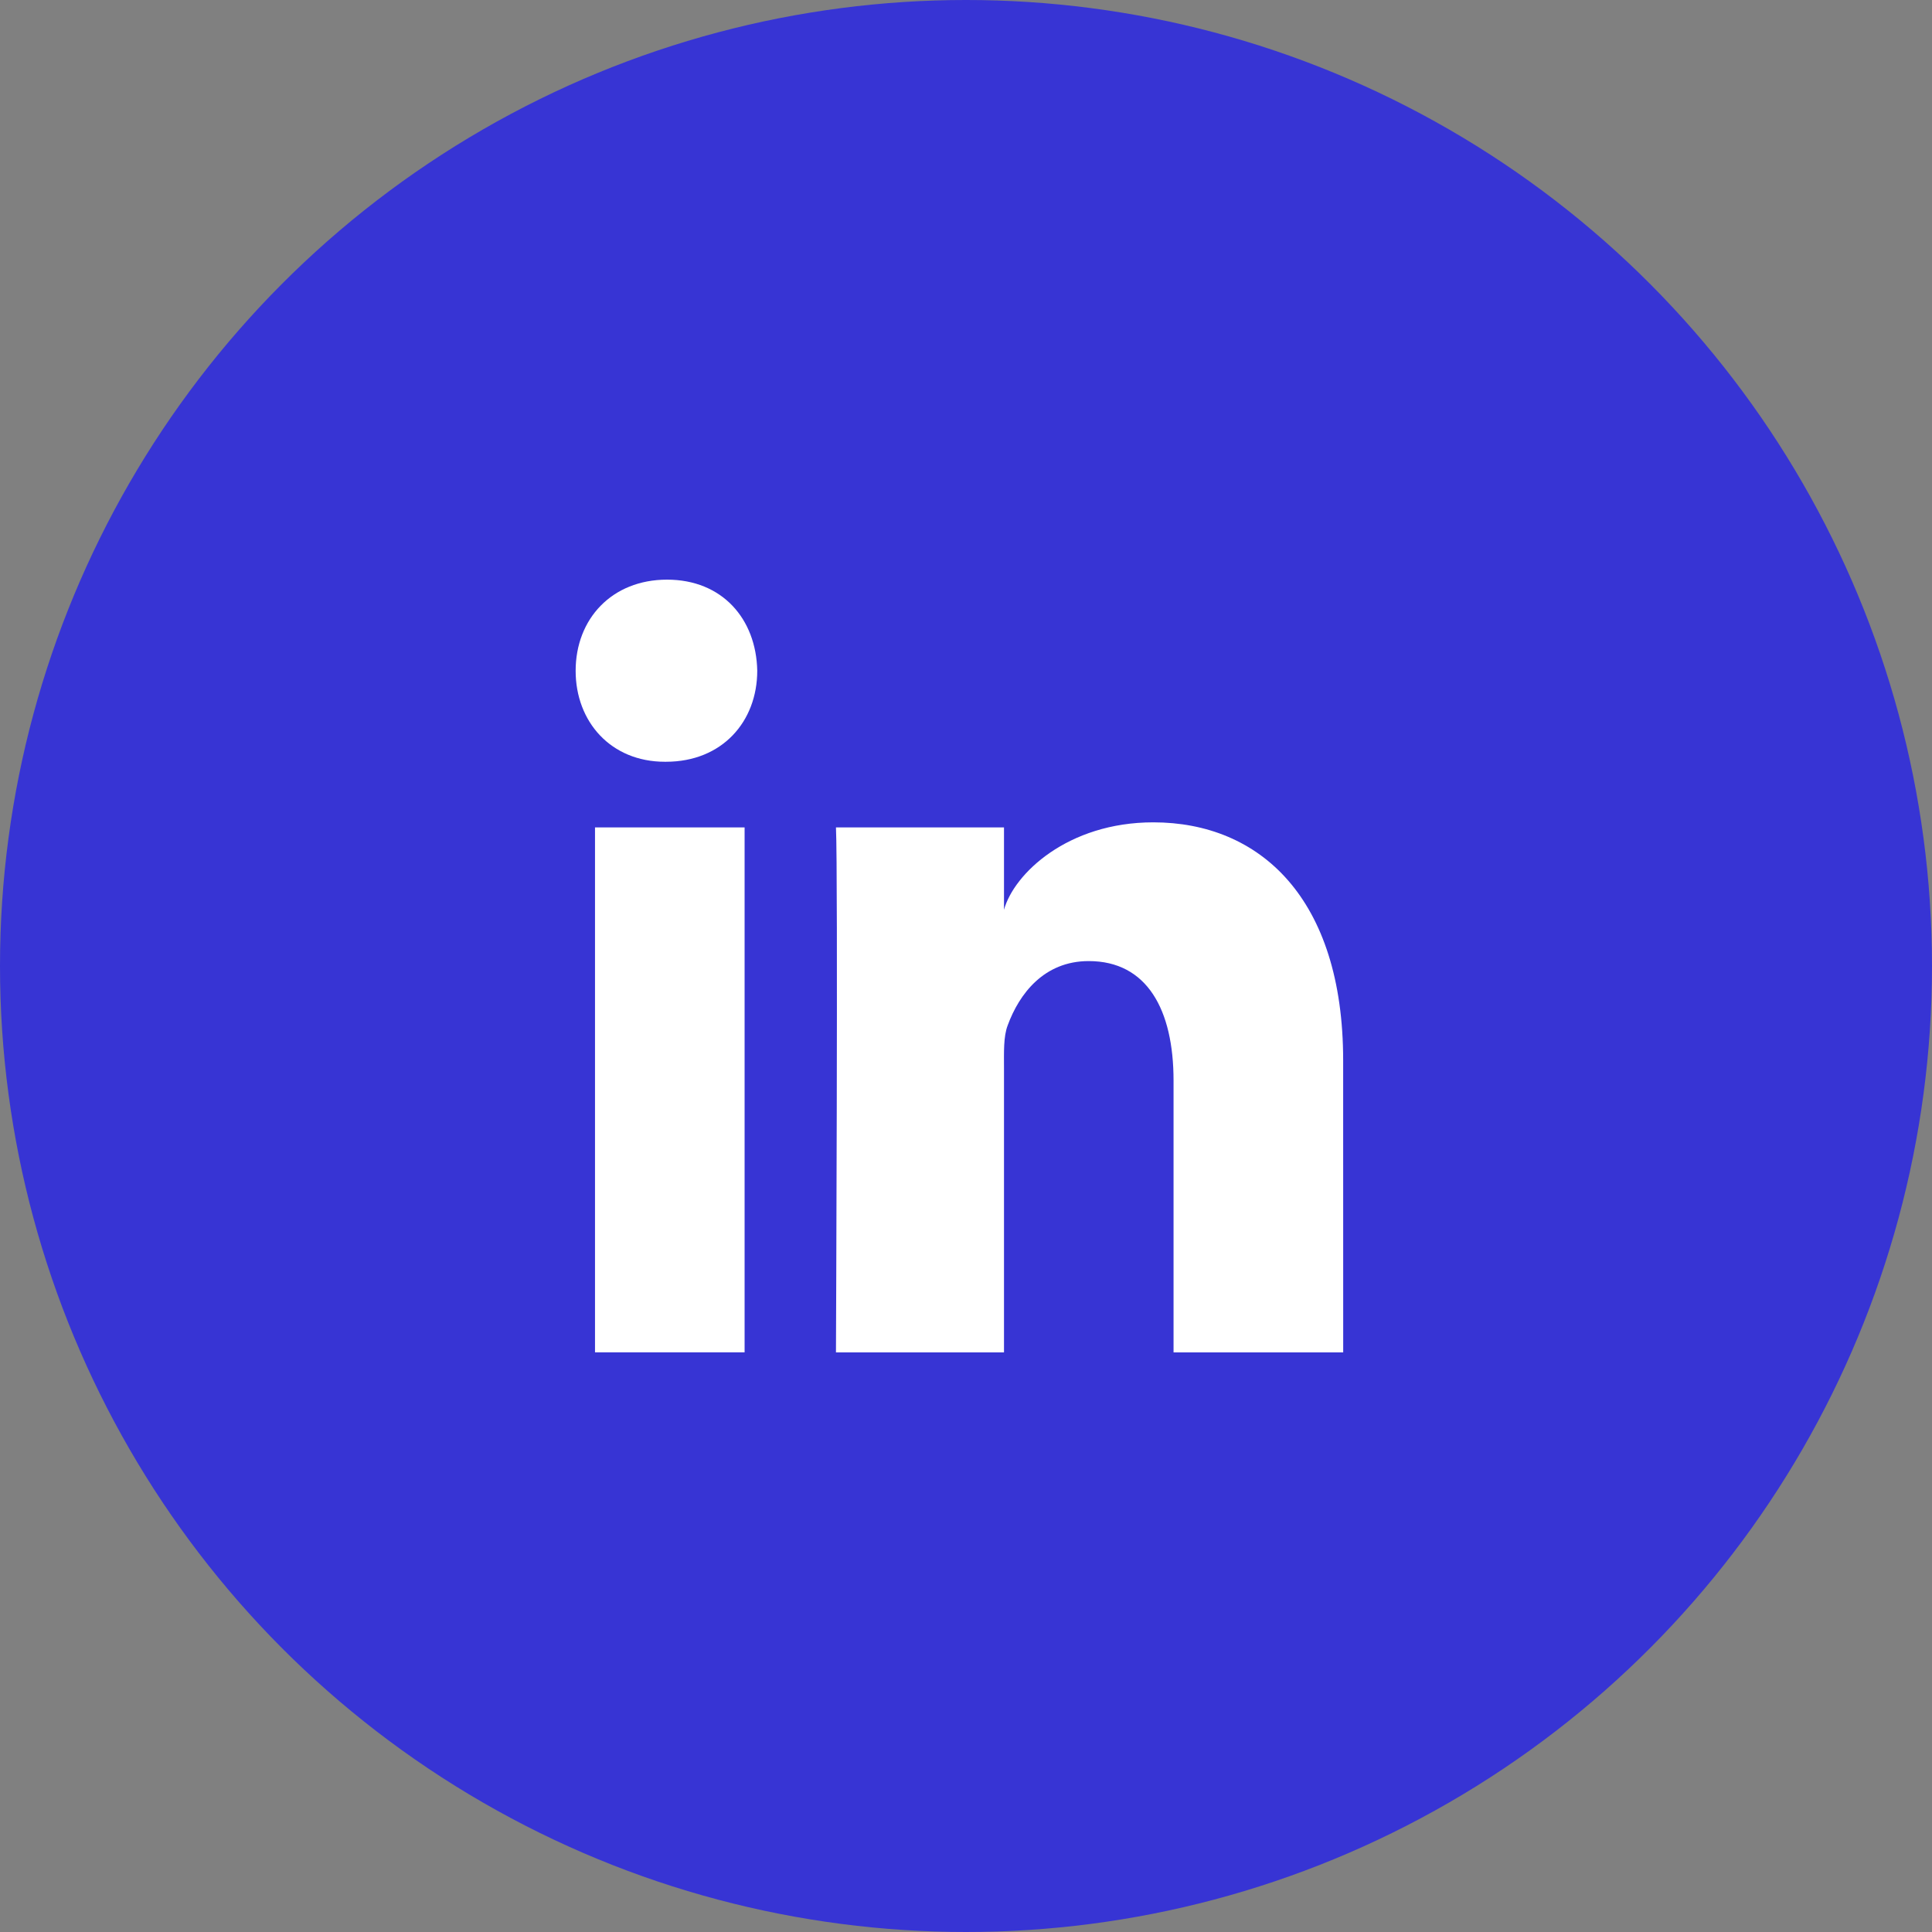 <svg fill="none" height="42" viewBox="0 0 42 42" width="42" xmlns="http://www.w3.org/2000/svg"><rect x="0" y="0" width="42" height="42" fill="#808080" stroke="none"/><circle cx="21" cy="21" fill="#3734d4" r="21"/><path clip-rule="evenodd" d="m12.935 17.987h3.252v11.412h-3.252zm1.543-1.427h-.024c-1.177 0-1.94-.872-1.94-1.977 0-1.127.786-1.982 1.987-1.982 1.2 0 1.938.853 1.961 1.979 0 1.105-.761 1.98-1.984 1.98zm14.722 12.84h-3.688v-5.907c0-1.546-.577-2.6-1.845-2.6-.97 0-1.51.711-1.761 1.398-.094.245-.08.588-.08.933v6.176h-3.653s.047-10.462 0-11.413h3.653v1.791c.216-.783 1.383-1.901 3.246-1.901 2.311 0 4.127 1.643 4.127 5.176z" fill="#fff" fill-rule="evenodd"/></svg>